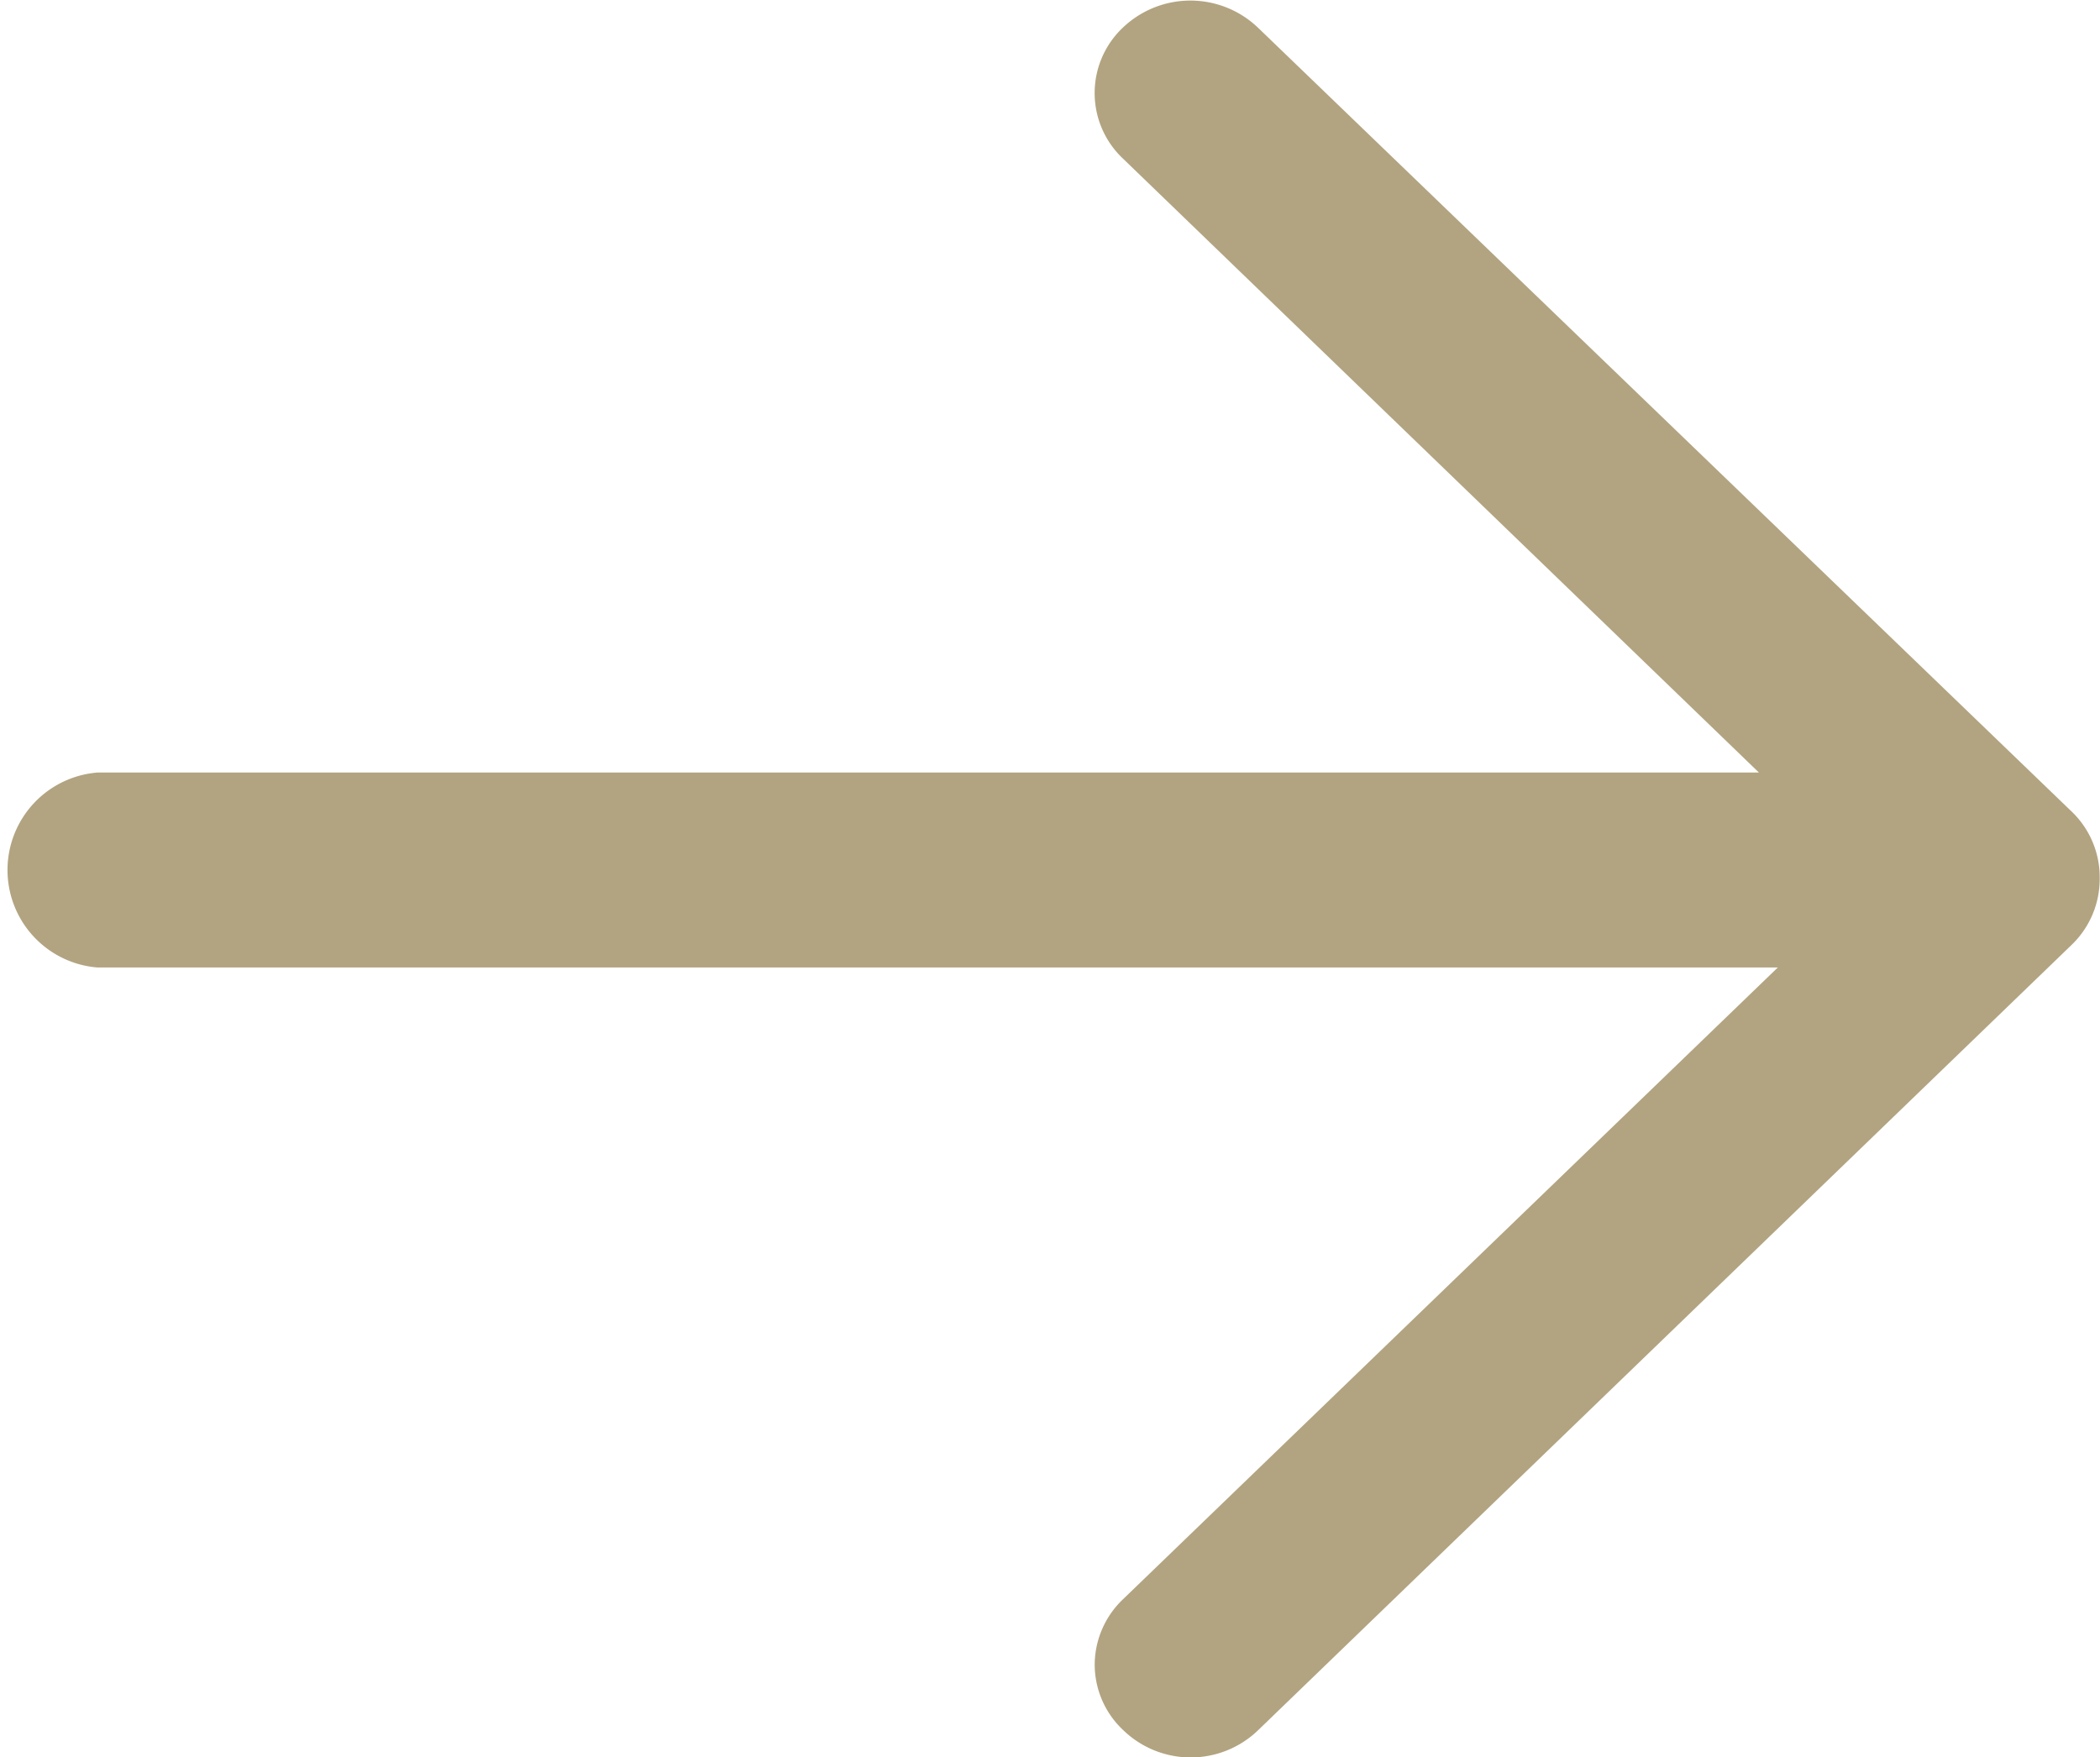 <svg xmlns="http://www.w3.org/2000/svg" width="14" height="11.718" viewBox="0 0 14 11.718">
  <path id="pfeil-2-down" d="M5.855,14a.609.609,0,0,1-.44-.186L.178,8.39a.647.647,0,0,1,0-.9v0A.6.6,0,0,1,.612,7.3a.605.605,0,0,1,.436.186l4.215,4.368V.653a.652.652,0,0,1,1.3,0V11.728l4.094-4.24a.6.6,0,0,1,.873,0,.652.652,0,0,1,0,.9L6.3,13.816A.606.606,0,0,1,5.858,14Z" transform="translate(-0.002 11.714) rotate(-90)" fill="#b2a481"/>
</svg>
